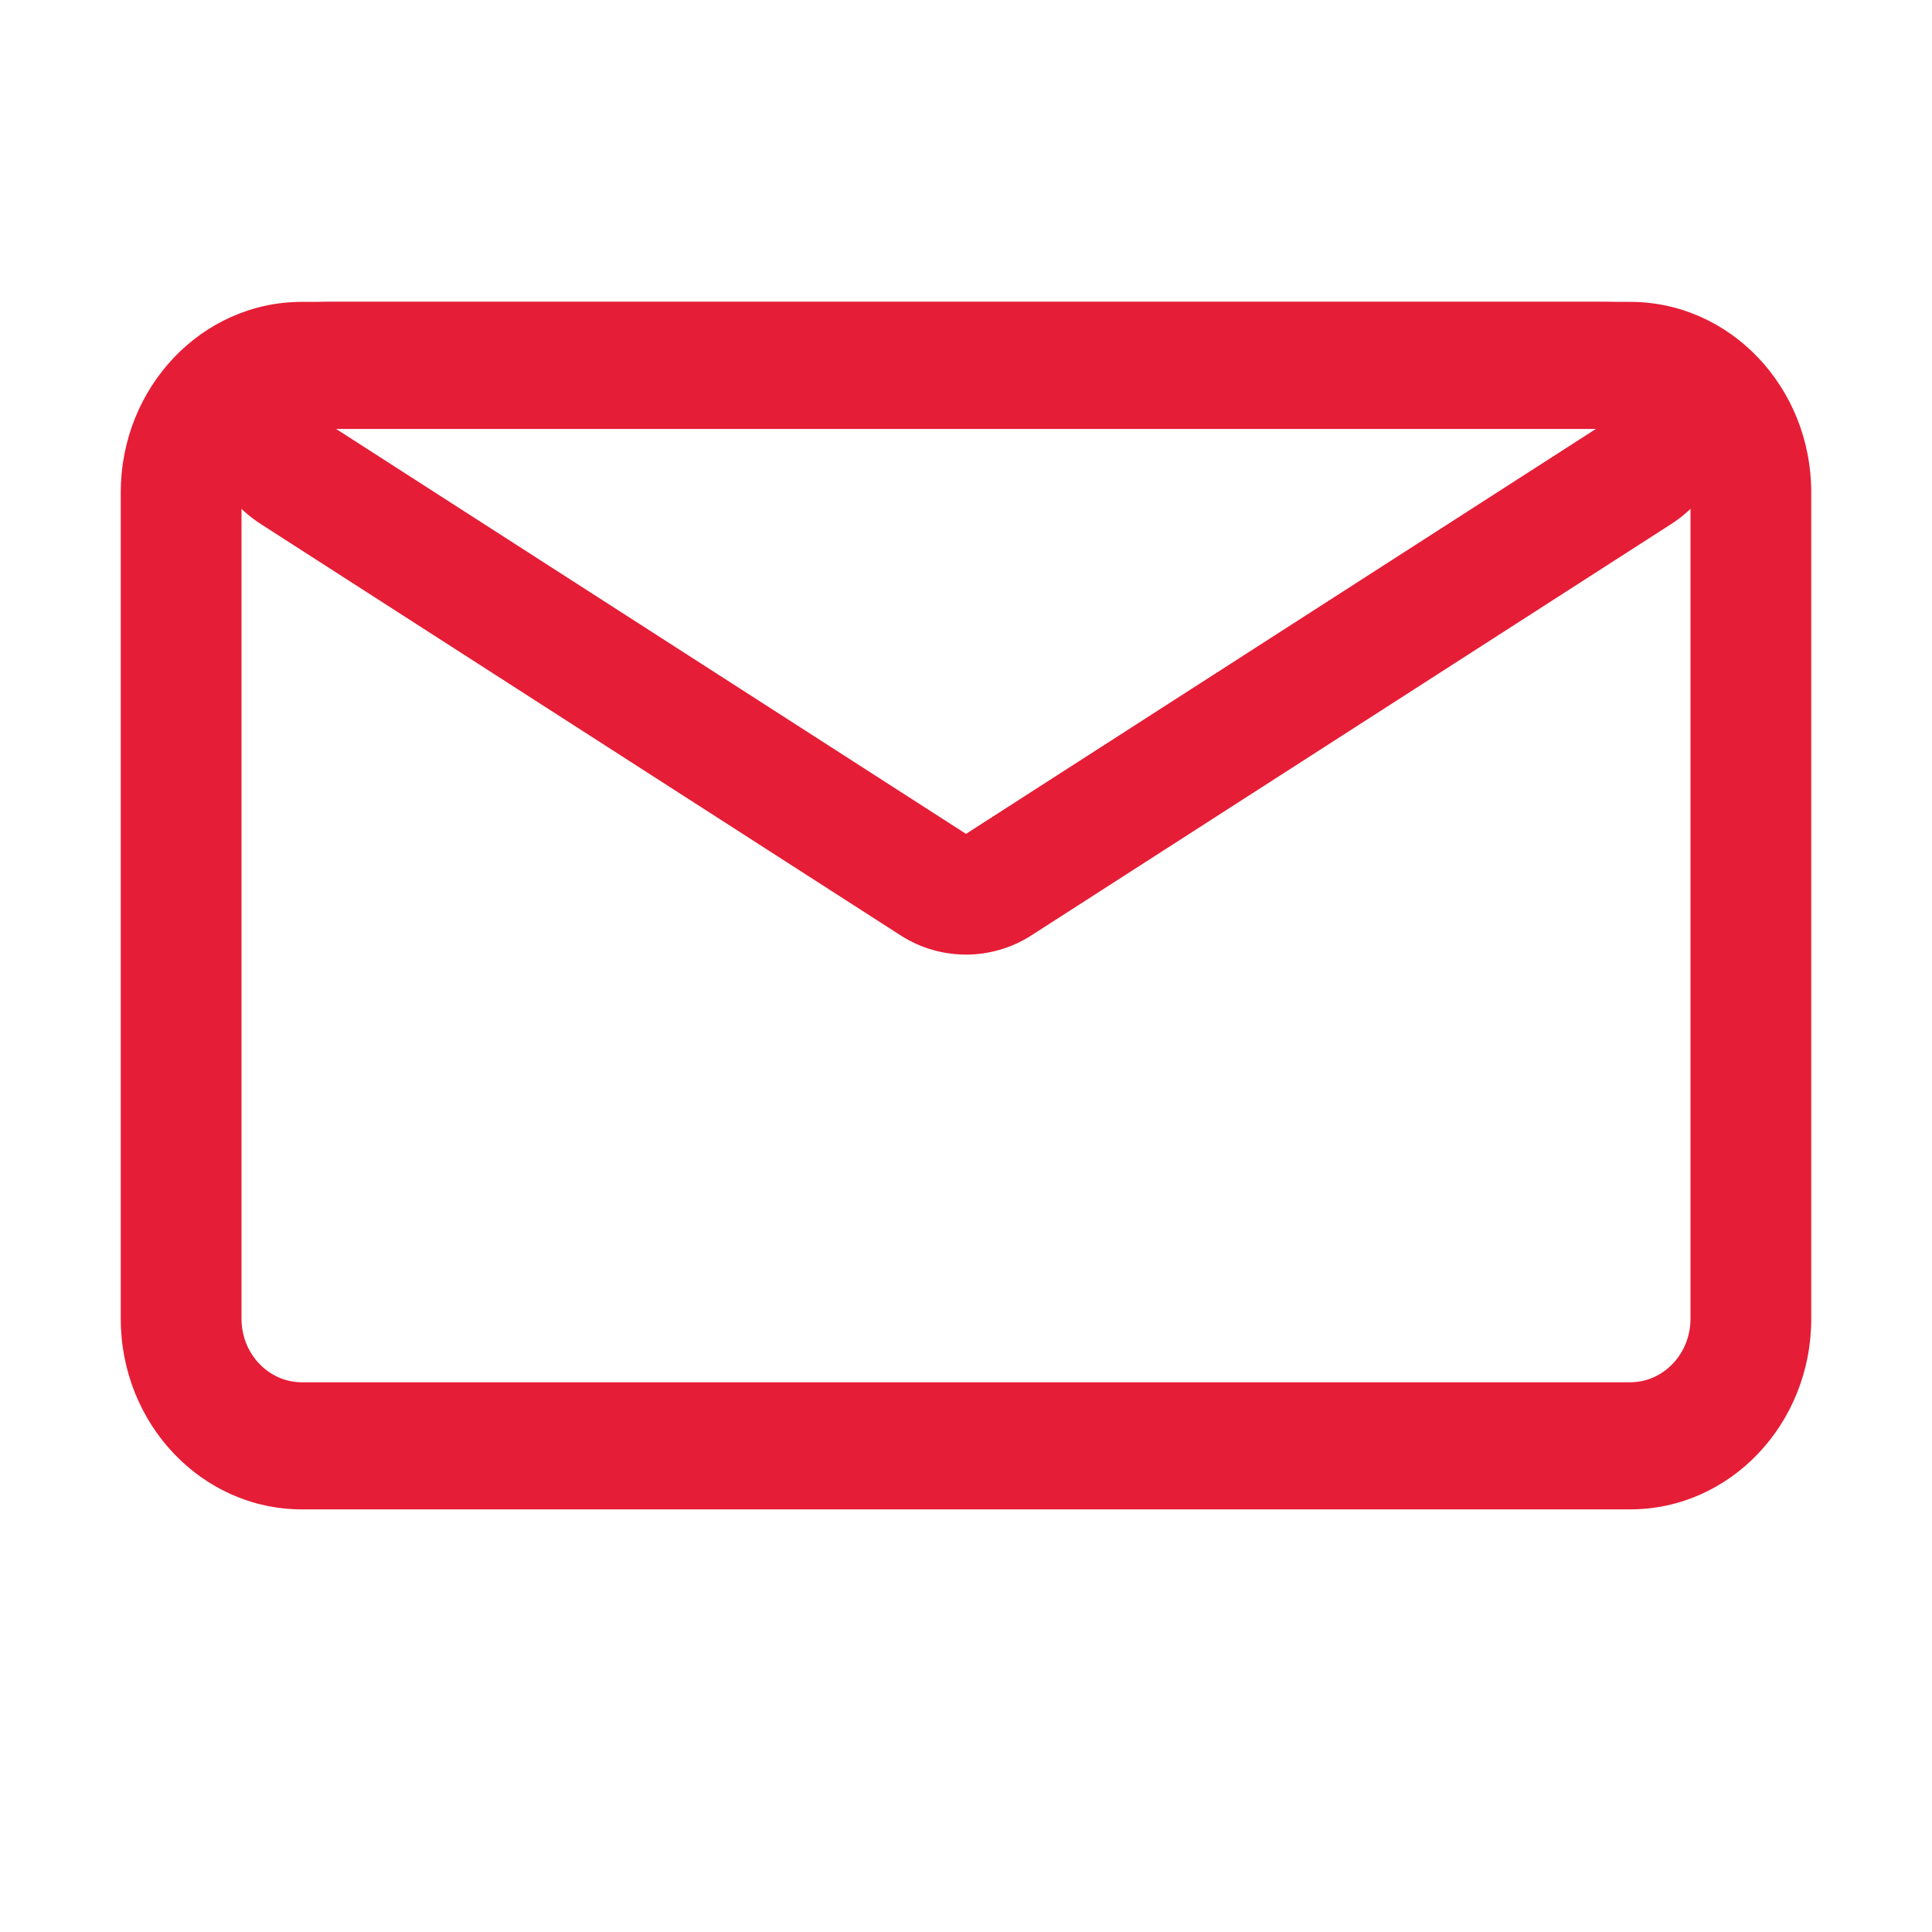 <svg width="56" height="56" viewBox="0 0 56 56" fill="none" xmlns="http://www.w3.org/2000/svg">
<path fill-rule="evenodd" clip-rule="evenodd" d="M47.25 12.434H8.75C7.784 12.434 7 13.259 7 14.276V38.224C7 39.241 7.784 40.066 8.75 40.066H47.25C48.217 40.066 49 39.241 49 38.224V14.276C49 13.259 48.217 12.434 47.25 12.434ZM8.75 8.75C5.851 8.75 3.5 11.224 3.5 14.276V38.224C3.5 41.276 5.851 43.75 8.75 43.75H47.25C50.15 43.75 52.5 41.276 52.5 38.224V14.276C52.5 11.224 50.15 8.75 47.25 8.75H8.75Z" fill="#E61D36"/>
<path fill-rule="evenodd" clip-rule="evenodd" d="M7.566 15.194C4.627 13.305 5.965 8.75 9.458 8.75H46.542C50.035 8.75 51.373 13.305 48.434 15.194L29.893 27.114C28.74 27.855 27.26 27.855 26.107 27.114L7.566 15.194ZM46.542 12.25H9.458L9.458 12.25L28 24.17L46.542 12.25Z" fill="#E61D36"/>
</svg>
